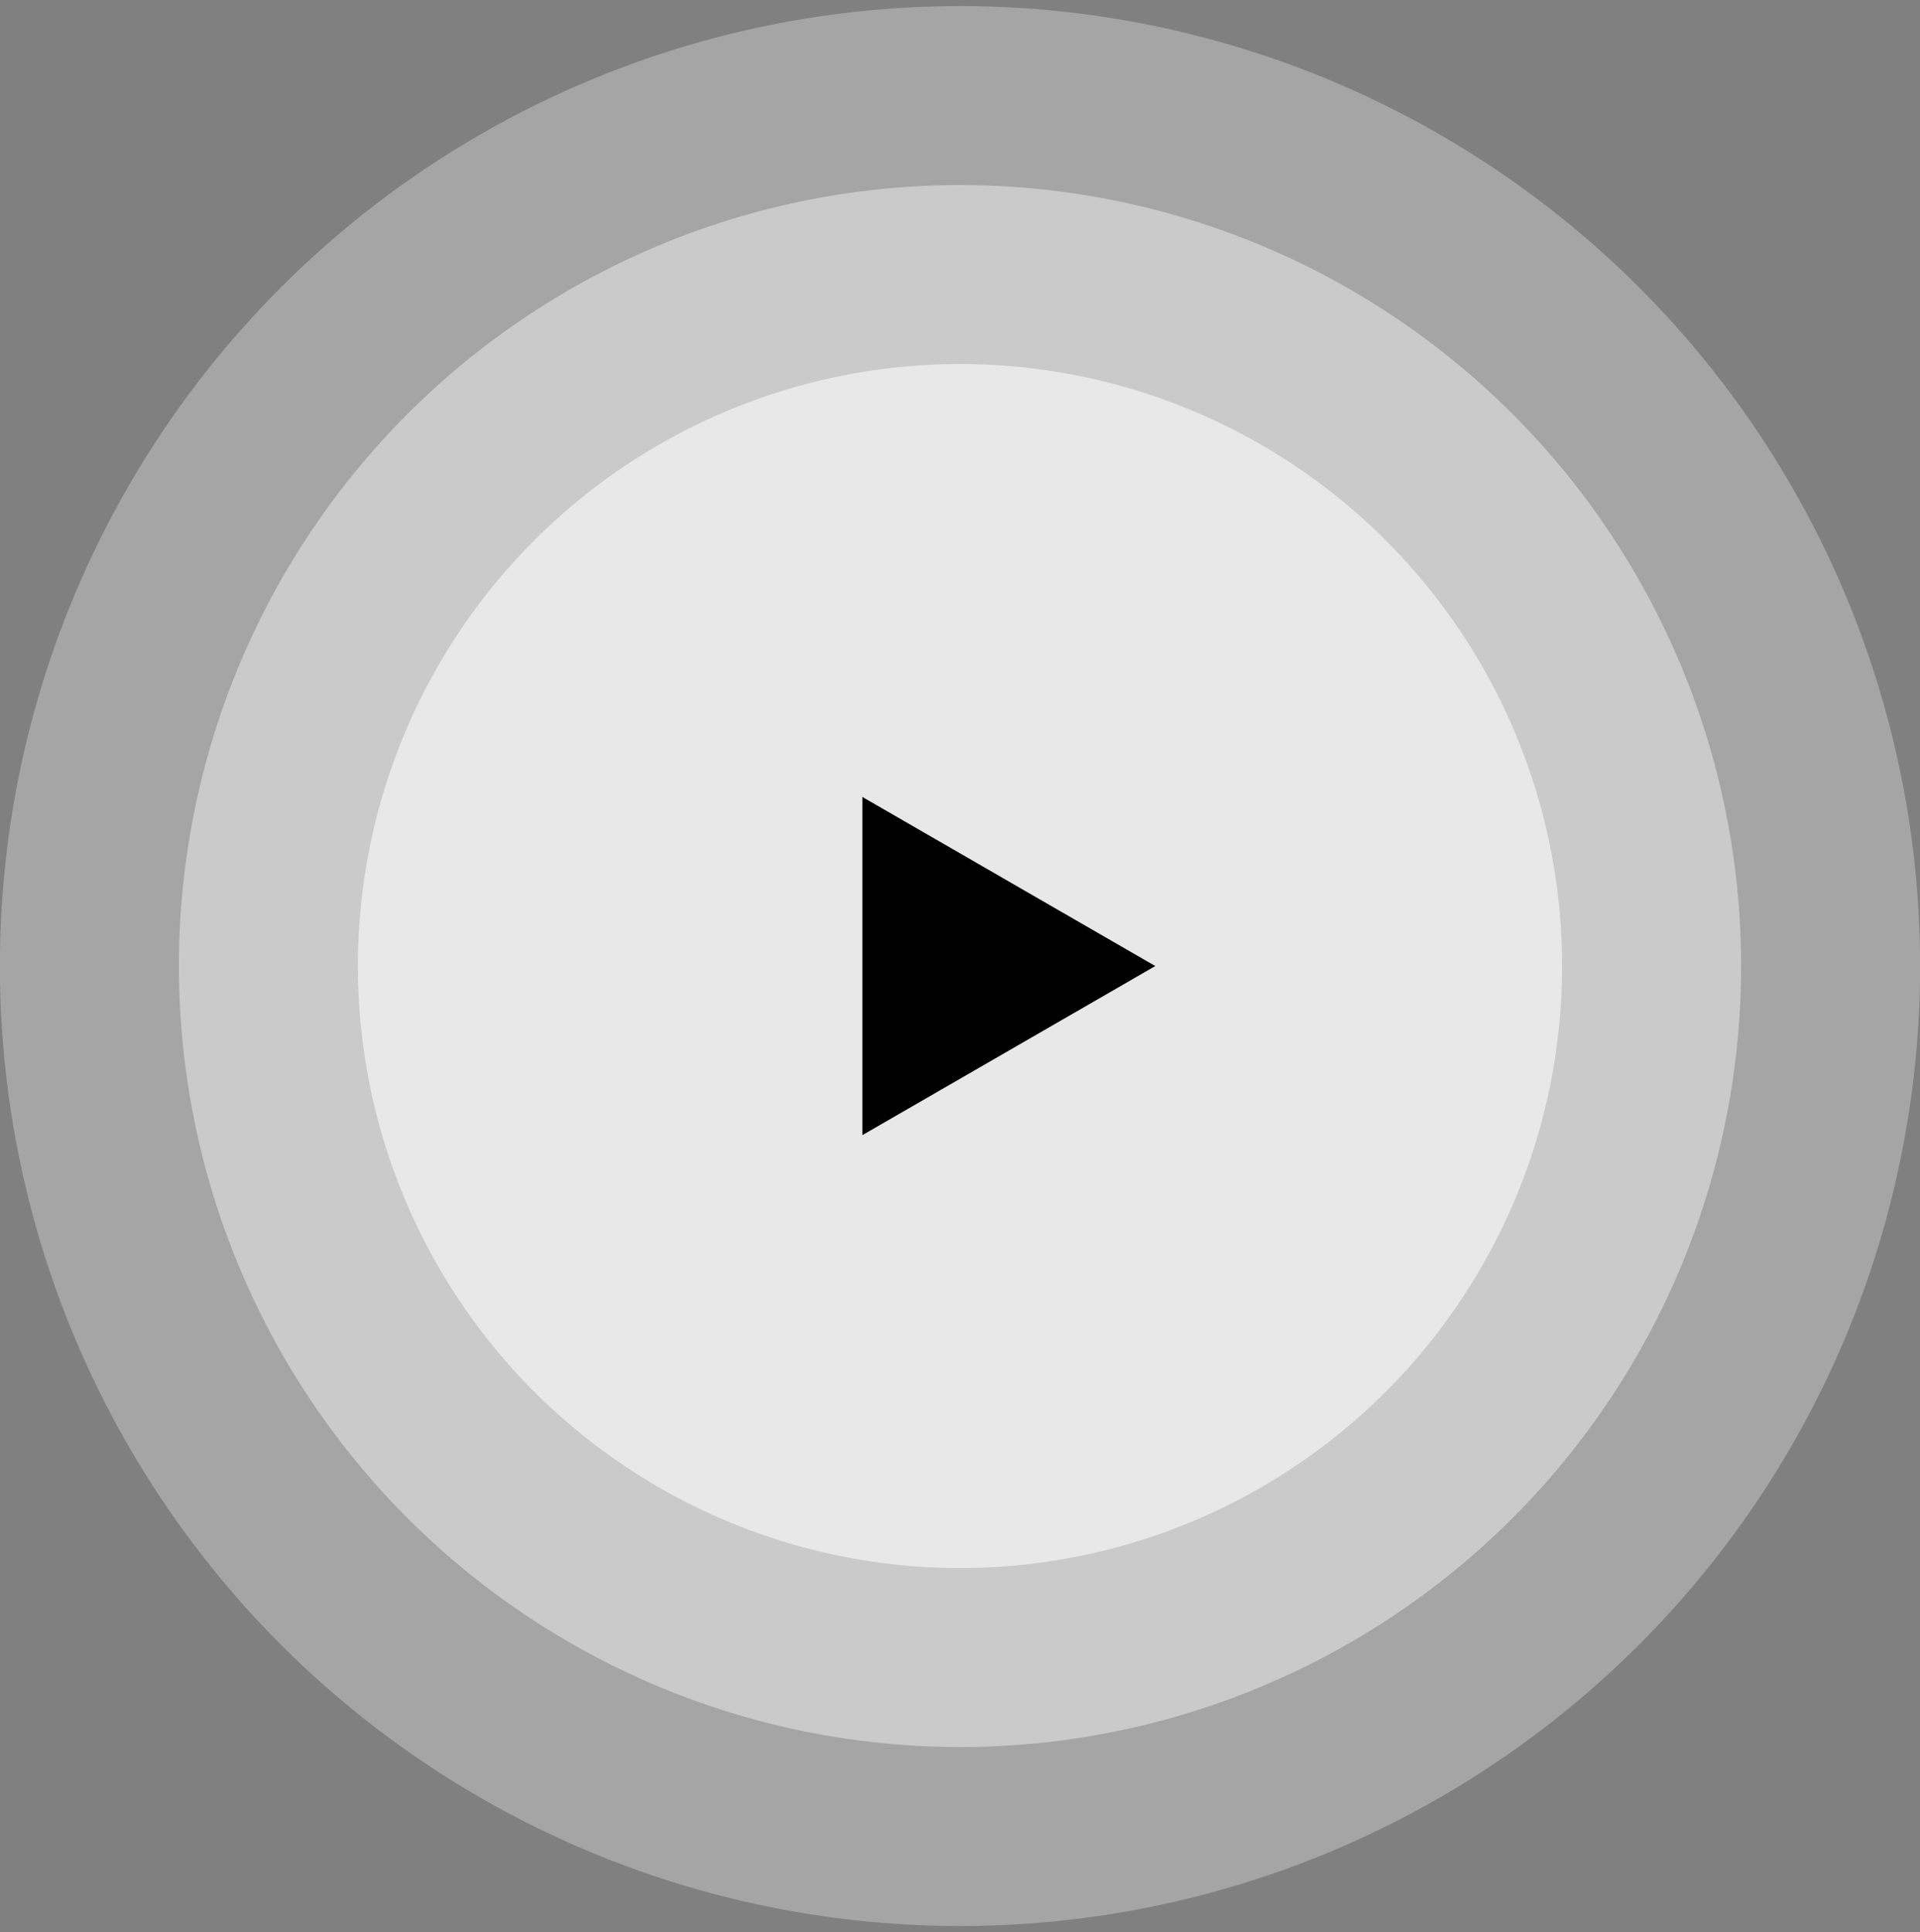 <svg xmlns="http://www.w3.org/2000/svg" width="155" height="156" viewBox="0 0 155 156" fill="none"><rect x="0" y="0" width="155" height="156" fill="#808080" stroke="none"/><circle cx="77.5" cy="78" r="77.51" fill="white" fill-opacity="0.29"></circle><circle cx="77.5" cy="78" r="63.059" fill="white" fill-opacity="0.41"></circle><circle cx="77.5" cy="78" r="48.608" fill="white" fill-opacity="0.56"></circle><path d="M93.265 78L69.618 91.653L69.618 64.347L93.265 78Z" fill="black"></path></svg>